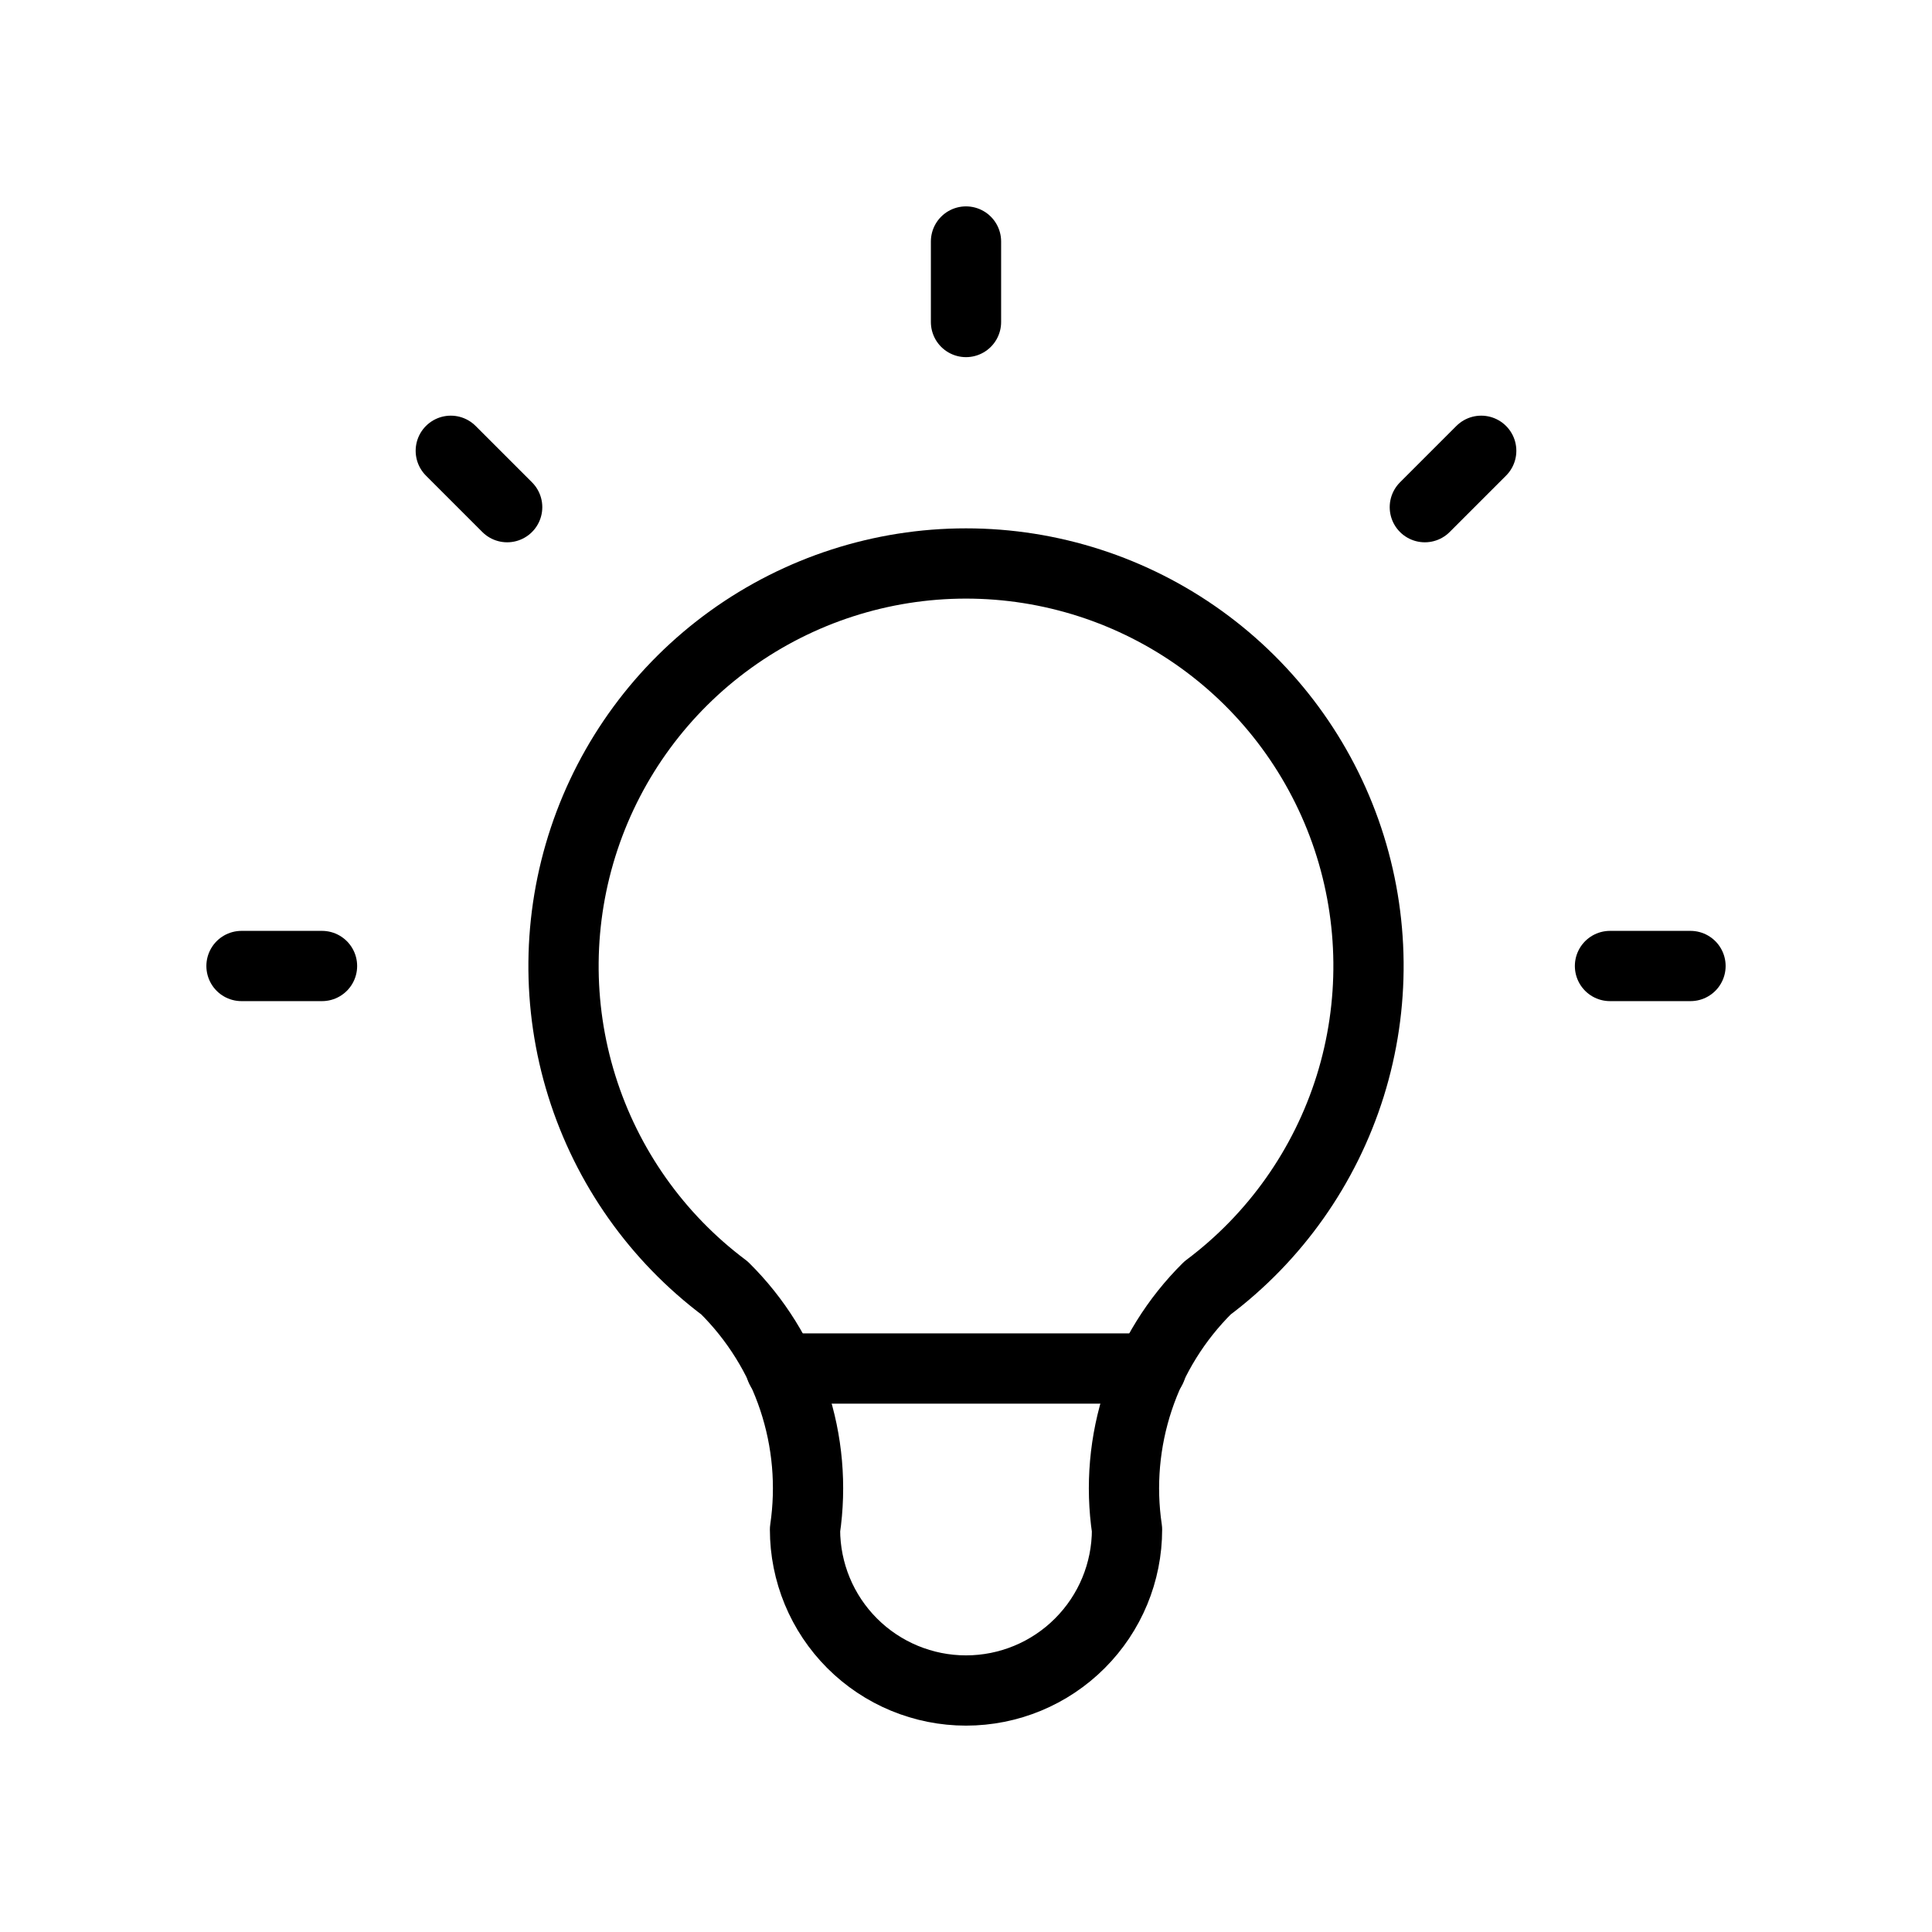 <svg width="55" height="55" viewBox="0 0 55 55" fill="none" xmlns="http://www.w3.org/2000/svg">
<g clip-path="url(#clip0_144_4728)">
<path d="M6.875 27.5H9.167M27.5 6.875V9.167M45.833 27.5H48.125M12.833 12.833L14.438 14.438M42.167 12.833L40.562 14.438" stroke="black" stroke-width="2" stroke-linecap="round" stroke-linejoin="round"/>
<path d="M20.625 36.666C18.701 35.224 17.28 33.212 16.563 30.916C15.846 28.621 15.87 26.158 16.63 23.876C17.39 21.595 18.85 19.61 20.8 18.204C22.752 16.798 25.095 16.041 27.5 16.041C29.905 16.041 32.249 16.798 34.2 18.204C36.151 19.61 37.61 21.595 38.371 23.876C39.131 26.158 39.154 28.621 38.438 30.916C37.72 33.212 36.299 35.224 34.375 36.666C33.481 37.552 32.807 38.636 32.409 39.83C32.011 41.025 31.899 42.296 32.084 43.541C32.084 44.757 31.601 45.923 30.741 46.782C29.882 47.642 28.716 48.125 27.5 48.125C26.285 48.125 25.119 47.642 24.259 46.782C23.4 45.923 22.917 44.757 22.917 43.541C23.101 42.296 22.99 41.025 22.592 39.83C22.194 38.636 21.52 37.552 20.625 36.666Z" stroke="black" stroke-width="2" stroke-linecap="round" stroke-linejoin="round"/>
<path d="M22.23 38.959H32.771" stroke="black" stroke-width="2" stroke-linecap="round" stroke-linejoin="round"/>
</g>
<defs>
<clipPath id="clip0_144_4728">
<rect width="55" height="55" fill="white"/>
</clipPath>
</defs>
</svg>
